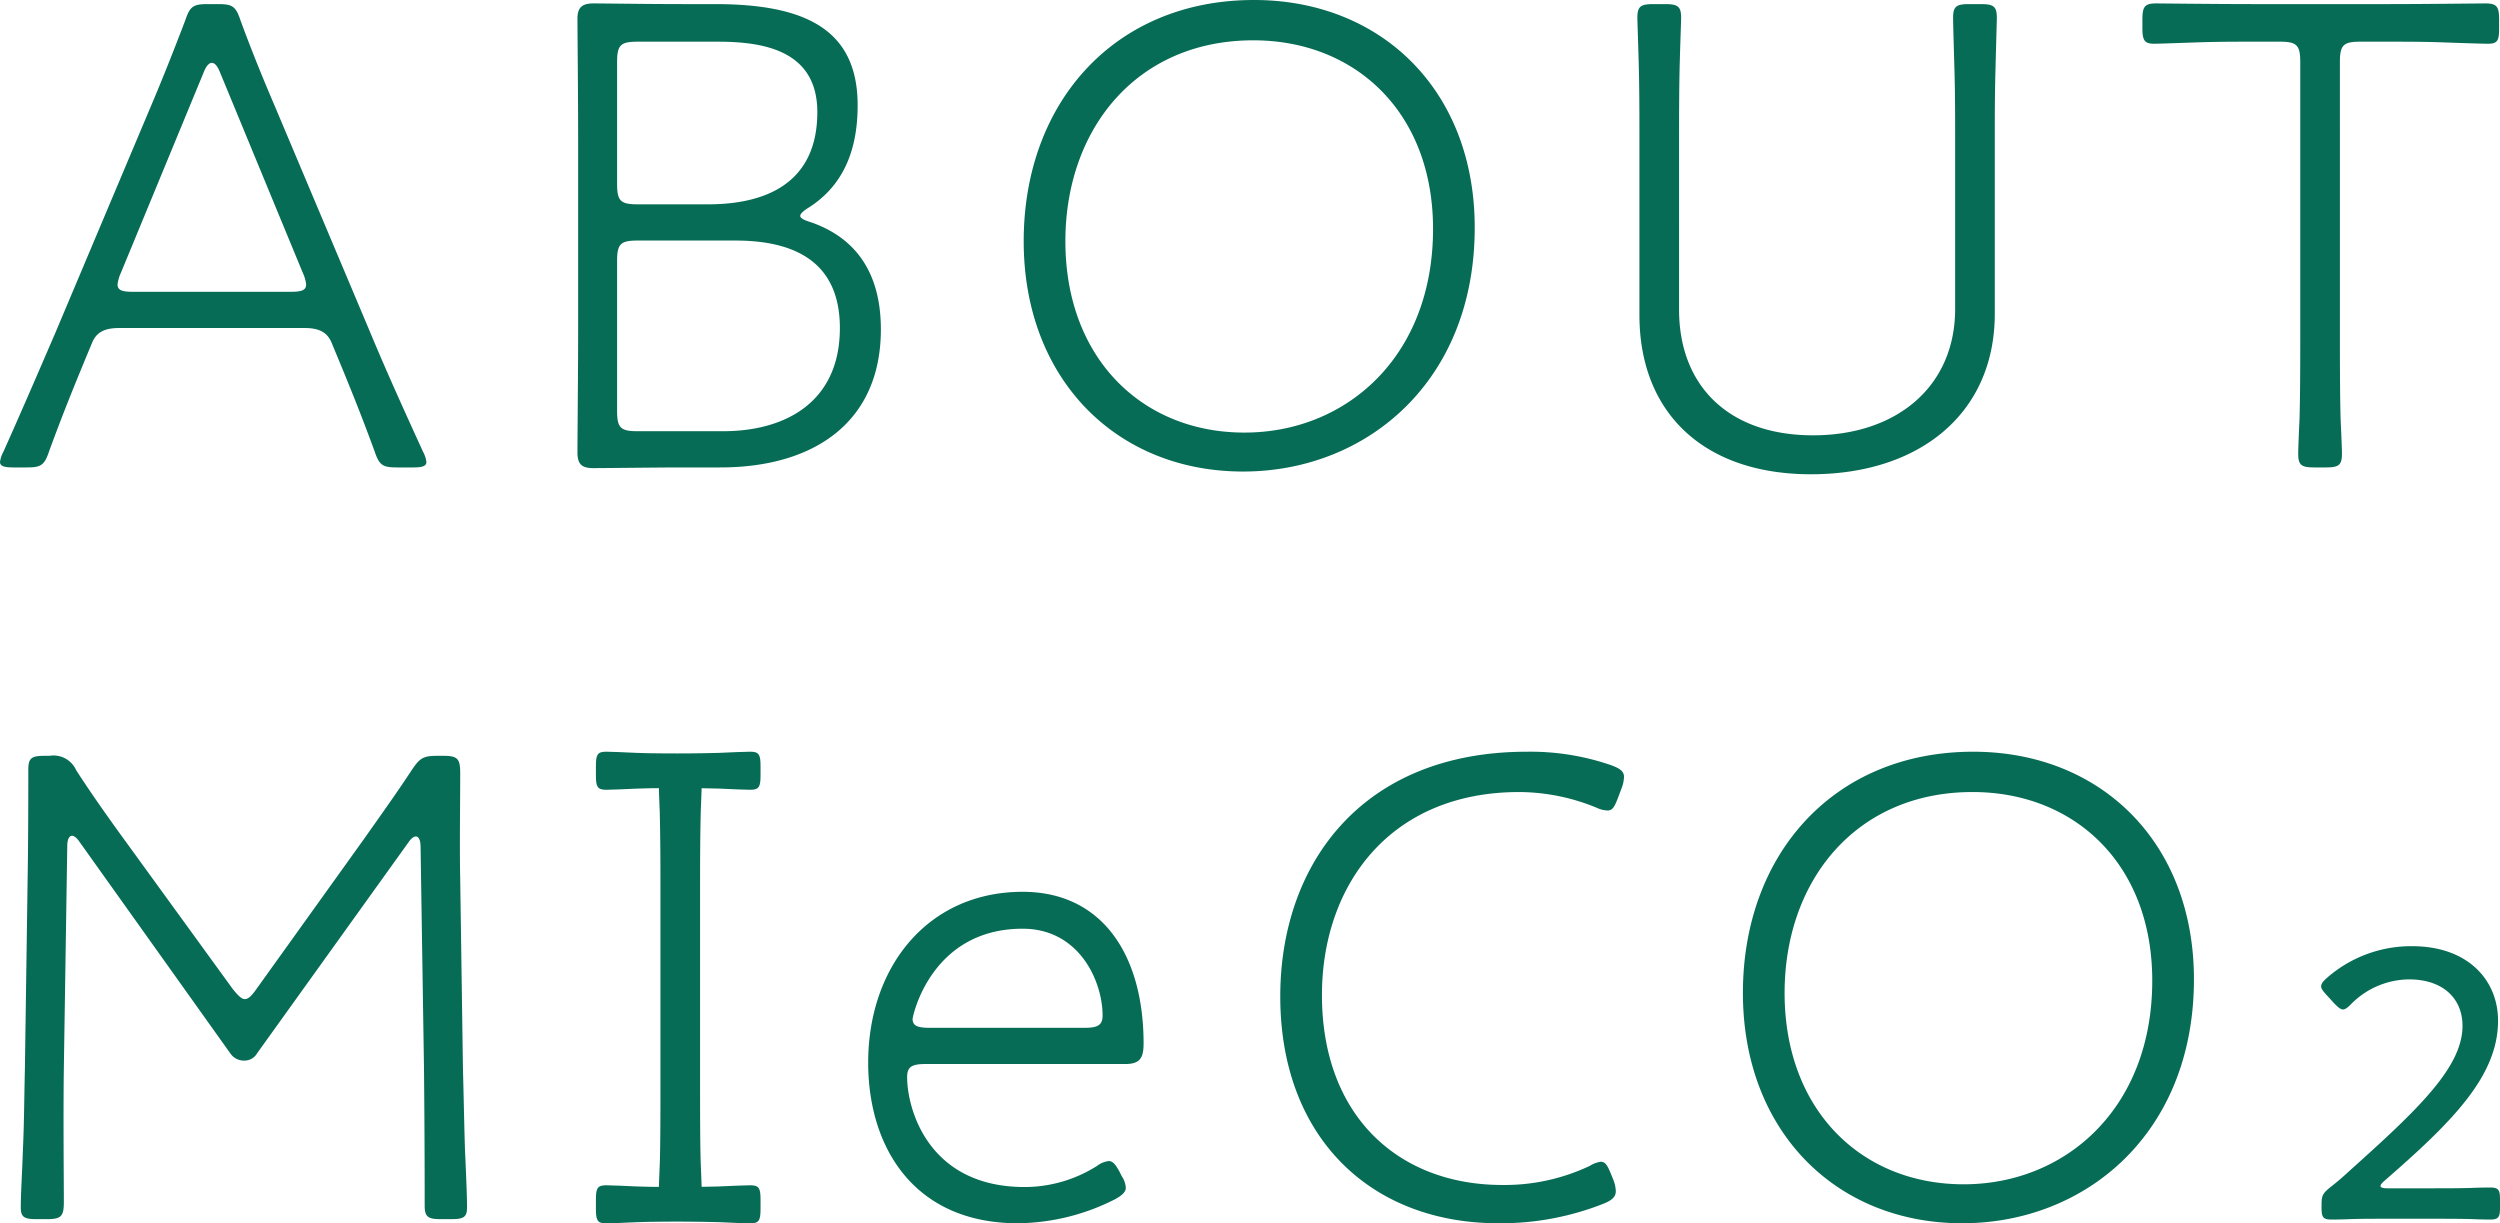 <svg xmlns="http://www.w3.org/2000/svg" xmlns:xlink="http://www.w3.org/1999/xlink" width="256.08" height="125.31" viewBox="0 0 256.08 125.31">
  <defs>
    <clipPath id="clip-path">
      <rect id="長方形_3858" data-name="長方形 3858" width="16.864" height="3.901" transform="translate(0 0)" fill="#076c55"/>
    </clipPath>
    <clipPath id="clip-path-2">
      <rect id="長方形_3858-2" data-name="長方形 3858" width="16.864" height="3.901" fill="#076c55"/>
    </clipPath>
  </defs>
  <g id="グループ_4035" data-name="グループ 4035" transform="translate(-223.96 -830.44)">
    <g id="グループ_2978" data-name="グループ 2978" transform="translate(62 39)">
      <path id="パス_7959" data-name="パス 7959" d="M11.41-14.49c.42-.98,1.19-1.47,2.73-1.47H33.18c1.54,0,2.31.49,2.73,1.47l.35.84C37.8-9.94,38.99-7,40.32-3.36c.49,1.47.84,1.68,2.31,1.68h1.68c.91,0,1.33-.14,1.33-.56a3,3,0,0,0-.35-1.05c-1.82-3.99-3.64-7.98-5.39-12.18L30.1-38.71c-1.26-2.94-2.45-5.88-3.5-8.75-.49-1.47-.84-1.68-2.31-1.68H23.24c-1.47,0-1.82.21-2.31,1.68-1.12,2.94-2.31,5.95-3.5,8.75L7.63-15.47C5.88-11.41,4.13-7.35,2.31-3.29a3,3,0,0,0-.35,1.05c0,.42.42.56,1.33.56h1.4c1.47,0,1.82-.21,2.31-1.68C8.33-7,9.52-9.94,11.06-13.65ZM22.82-42.14c.28-.7.56-.98.84-.98s.56.28.84.98l8.47,20.51a4.048,4.048,0,0,1,.35,1.19c0,.63-.49.77-1.61.77H15.61c-1.12,0-1.61-.14-1.61-.77a4.048,4.048,0,0,1,.35-1.19Zm42.35-1.05c0-1.75.35-2.1,2.1-2.1h8.19c4.62,0,10.22.84,10.22,7.21,0,7.42-5.46,9.45-11.2,9.45H67.27c-1.75,0-2.1-.35-2.1-2.1Zm0,20.37c0-1.75.35-2.1,2.1-2.1H77.28c5.67,0,10.71,1.89,10.71,8.96,0,7.56-5.53,10.57-11.97,10.57H67.27c-1.75,0-2.1-.35-2.1-2.1ZM75.74-1.68c9.59,0,16.45-4.62,16.45-14.14,0-5.74-2.52-9.38-7.21-10.99q-1.05-.315-1.05-.63t.84-.84c3.99-2.52,5.04-6.58,5.04-10.5,0-7.84-5.46-10.36-14.63-10.36H71.89c-3.43,0-8.05-.07-9.17-.07s-1.61.42-1.61,1.54c0,1.26.07,7.91.07,12.39v19.74c0,3.57-.07,10.92-.07,12.32,0,1.19.42,1.61,1.61,1.61,1.26,0,6.86-.07,9.17-.07Zm54.67-47.88c-14.28,0-23.59,10.5-23.59,24.71,0,14.07,9.45,23.59,22.47,23.59,12.6,0,23.73-9.17,23.73-24.99C153.02-40.32,143.43-49.56,130.41-49.56Zm-.07,4.13c10.43,0,18.41,7.35,18.41,19.32,0,13.09-8.89,20.86-19.32,20.86-10.5,0-18.34-7.63-18.34-19.6C111.09-36.33,118.37-45.43,130.34-45.43Zm75.95,10.29c0-2.1,0-4.83.07-7.21.07-2.87.14-5.04.14-5.39,0-1.19-.35-1.4-1.68-1.4H203.7c-1.33,0-1.68.21-1.68,1.4,0,.56.07,2.94.14,5.39.07,2.38.07,5.11.07,7.21v17.22c0,7.98-6.02,12.95-14.56,12.95-8.61,0-13.72-5.04-13.72-12.88V-35.14c0-2.31,0-5.39.07-7.98.07-2.52.14-4.27.14-4.62,0-1.19-.35-1.4-1.68-1.4h-1.12c-1.33,0-1.68.21-1.68,1.4,0,.35.07,2.17.14,4.76.07,2.52.07,5.6.07,7.84v17.85c0,10.01,6.58,16.31,17.57,16.31,11.13,0,18.83-6.23,18.83-16.45Zm35.35-8.05c0-1.75.35-2.1,2.1-2.1h3.01c1.47,0,3.57,0,5.39.07,1.96.07,4.13.14,4.69.14.98,0,1.12-.35,1.12-1.61v-.84c0-1.33-.21-1.68-1.4-1.68-.49,0-6.44.07-9.8.07H232.61c-3.57,0-9.31-.07-9.8-.07-1.19,0-1.4.35-1.4,1.68v.84c0,1.26.21,1.61,1.19,1.61.56,0,2.31-.07,4.48-.14,1.96-.07,3.92-.07,5.53-.07h2.87c1.75,0,2.1.35,2.1,2.1v27.51c0,2.59,0,6.16-.07,8.89-.07,1.54-.14,3.22-.14,3.71,0,1.19.35,1.4,1.68,1.4h1.12c1.33,0,1.68-.21,1.68-1.4,0-.49-.07-2.1-.14-3.64-.07-2.73-.07-6.37-.07-8.96Z" transform="translate(160 841)" fill="#076c55"/>
      <path id="パス_7960" data-name="パス 7960" d="M10.85-39.9c0-.7.21-1.05.49-1.05.21,0,.49.21.77.63l15.47,21.7a1.677,1.677,0,0,0,1.4.7,1.5,1.5,0,0,0,1.33-.77L45.78-40.25c.28-.42.56-.63.77-.63.28,0,.49.35.49,1.05l.35,22.68c.07,6.79.07,12.95.07,14.07,0,1.19.35,1.4,1.68,1.4h1.05c1.26,0,1.61-.21,1.61-1.19q0-1.365-.21-5.88c-.07-2.1-.14-5.81-.21-8.4L51.1-36.54c-.07-3.43,0-7.28,0-10.85,0-1.47-.28-1.75-1.75-1.75h-.56c-1.47,0-1.82.21-2.66,1.47-1.47,2.24-3.22,4.69-4.9,7.07L30.24-25.27c-.49.7-.84,1.05-1.19,1.05s-.7-.35-1.26-1.05L16.66-40.6c-1.68-2.31-3.36-4.69-4.9-7.07a2.54,2.54,0,0,0-2.73-1.47H8.54c-1.33,0-1.68.21-1.68,1.4,0,1.4,0,7.35-.07,11.2L6.51-17.08c-.07,2.8-.07,5.46-.21,8.47-.07,2.17-.21,4.27-.21,5.74,0,.98.35,1.19,1.61,1.19H8.75c1.47,0,1.75-.28,1.75-1.75,0-2.24-.07-8.75,0-13.72ZM74.2-1.68c1.33,0,1.68-.21,1.68-1.4,0-.63-.07-2.59-.14-4.27-.07-1.96-.07-5.6-.07-8.33V-35.14c0-2.66,0-5.32.07-8.33.07-1.61.14-3.78.14-4.27,0-1.19-.35-1.4-1.68-1.4H73.08c-1.33,0-1.68.21-1.68,1.4,0,.49.07,2.73.14,4.34.07,2.94.07,5.6.07,8.26v19.46c0,2.73,0,6.44-.07,8.4-.07,1.68-.14,3.57-.14,4.2,0,1.19.35,1.4,1.68,1.4Zm44.45-4.83c-.42-.77-.7-1.12-1.12-1.12a2.456,2.456,0,0,0-1.19.49,13.9,13.9,0,0,1-7.42,2.17c-9.87,0-12.04-7.98-12.04-11.27,0-1.05.49-1.33,1.89-1.33h20.44c1.47,0,1.89-.56,1.89-2.1,0-9.03-4.2-15.54-12.39-15.54-9.66,0-15.82,7.63-15.82,17.5,0,8.75,4.76,16.45,15.33,16.45a22.4,22.4,0,0,0,9.94-2.45c.77-.42,1.12-.77,1.12-1.19a2.44,2.44,0,0,0-.42-1.19Zm-3.57-14.77H99.19c-1.26,0-1.75-.21-1.75-.91,0-.28,1.89-9.24,11.27-9.24,5.81,0,8.19,5.39,8.19,8.89C116.9-21.56,116.41-21.28,115.08-21.28ZM169.26-5.6l-.28-.7c-.35-.84-.56-1.26-1.05-1.26a2.8,2.8,0,0,0-1.12.42,20.4,20.4,0,0,1-8.96,1.96c-10.64,0-18.48-7.07-18.48-19.46,0-11.06,6.79-20.79,20.23-20.79a20.991,20.991,0,0,1,7.91,1.61,2.858,2.858,0,0,0,1.12.28c.49,0,.7-.35,1.05-1.26l.42-1.12a3.455,3.455,0,0,0,.21-1.05c0-.56-.35-.84-1.26-1.19a25.361,25.361,0,0,0-8.68-1.4c-17.01,0-25.27,11.62-25.27,25.06,0,14.49,9.31,23.24,22.33,23.24a28.556,28.556,0,0,0,10.85-2.03c.84-.35,1.19-.7,1.19-1.26A3.455,3.455,0,0,0,169.26-5.6Zm36.82-43.96c-14.28,0-23.59,10.5-23.59,24.71,0,14.07,9.45,23.59,22.47,23.59,12.6,0,23.73-9.17,23.73-24.99C228.69-40.32,219.1-49.56,206.08-49.56Zm-.07,4.13c10.43,0,18.41,7.35,18.41,19.32,0,13.09-8.89,20.86-19.32,20.86-10.5,0-18.34-7.63-18.34-19.6C186.76-36.33,194.04-45.43,206.01-45.43Z" transform="translate(158 918)" fill="#076c55"/>
      <path id="パス_7961" data-name="パス 7961" d="M8.52-3.84q-.72,0-.72-.24c0-.12.12-.28.44-.56,6.8-5.92,11.6-10.64,11.6-16.36,0-4.2-3.12-7.64-8.8-7.64A13.086,13.086,0,0,0,2.32-25.4c-.4.36-.6.6-.6.88,0,.24.2.48.52.84l.84.92c.4.4.64.6.88.6s.48-.2.84-.56a8.439,8.439,0,0,1,5.92-2.52c3.48,0,5.48,1.96,5.48,4.76,0,4.24-4.56,8.56-11.52,14.8C4.08-5.12,3.4-4.52,2.72-4c-.84.68-.96.88-.96,1.88v.28c0,.96.16,1.2,1,1.2.24,0,.96,0,1.84-.04C5.76-.72,7.24-.72,8.32-.72h4.96c1.16,0,2.8,0,4.04.04.84.04,1.52.04,1.72.04.84,0,1-.24,1-1.2v-.88c0-.96-.16-1.2-1-1.2-.24,0-.96,0-1.88.04-1.2.04-2.76.04-3.88.04Z" transform="translate(398 917)" fill="#076c55"/>
    </g>
    <g id="グループ_4001" data-name="グループ 4001">
      <g id="グループ_3999" data-name="グループ 3999" transform="translate(284 907.438)">
        <g id="グループ_3996" data-name="グループ 3996" transform="translate(1 0.001)" clip-path="url(#clip-path)">
          <path id="パス_7957" data-name="パス 7957" d="M0,1.463C0,.3.158,0,1.05,0,1.523,0,2.942.061,4.2.122c1.471.061,4.253.061,6.3.061H6.359c2,0,3.992,0,6.2-.061C13.765.061,15.445,0,15.813,0c.894,0,1.051.3,1.051,1.463v.975c0,1.158-.158,1.463-1.051,1.463-.368,0-2-.061-3.2-.122-2.259-.061-4.255-.061-6.251-.061h4.147c-2.049,0-4.78,0-6.251.061-1.26.061-2.732.122-3.2.122C.158,3.9,0,3.6,0,2.438Z" transform="translate(0 -0.001)" fill="#076c55"/>
        </g>
      </g>
      <g id="グループ_4000" data-name="グループ 4000" transform="translate(285 951.85)">
        <g id="グループ_3996-2" data-name="グループ 3996" clip-path="url(#clip-path-2)">
          <path id="パス_7957-2" data-name="パス 7957" d="M0,1.463C0,.3.158,0,1.05,0,1.523,0,2.942.061,4.2.122c1.471.061,4.253.061,6.3.061H6.359c2,0,3.992,0,6.2-.061C13.765.061,15.445,0,15.813,0c.894,0,1.051.3,1.051,1.463v.975c0,1.158-.158,1.463-1.051,1.463-.368,0-2-.061-3.2-.122-2.259-.061-4.255-.061-6.251-.061h4.147c-2.049,0-4.78,0-6.251.061-1.26.061-2.732.122-3.2.122C.158,3.9,0,3.6,0,2.438Z" transform="translate(0 0)" fill="#076c55"/>
        </g>
      </g>
    </g>
  </g>
</svg>
